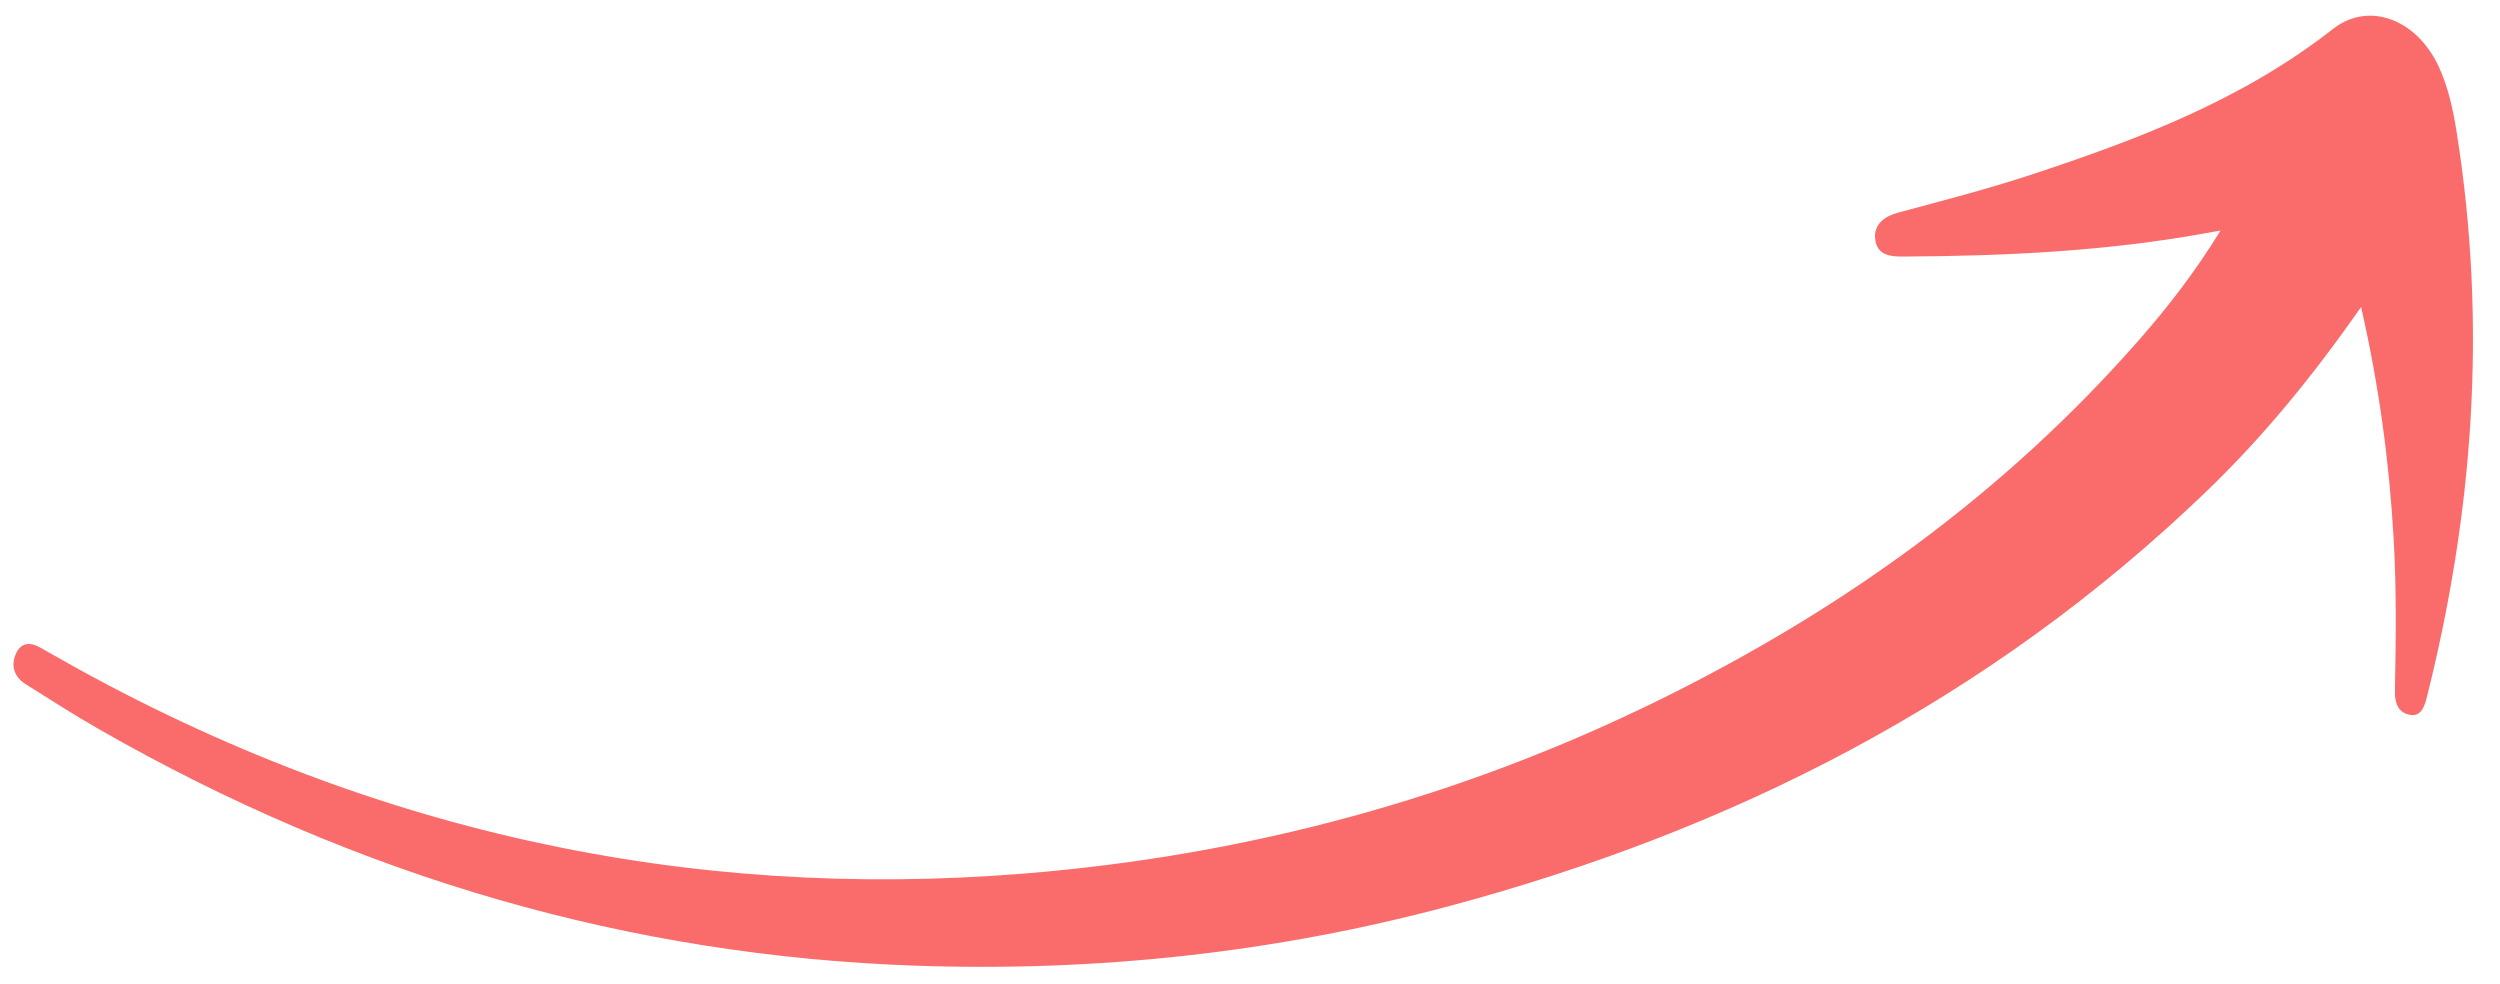 <?xml version="1.0" encoding="UTF-8"?> <svg xmlns="http://www.w3.org/2000/svg" width="61" height="24" viewBox="0 0 61 24" fill="none"> <path d="M57.61 7.49C58.052 9.427 58.299 11.284 58.406 13.158C58.477 14.393 58.459 15.62 58.436 16.848C58.43 17.123 58.49 17.347 58.742 17.427C59.034 17.519 59.142 17.303 59.21 17.032C60.335 12.563 60.699 7.977 59.941 3.217C59.856 2.679 59.741 2.143 59.512 1.64C58.981 0.479 57.808 0.016 56.926 0.706C54.7 2.447 52.153 3.407 49.562 4.262C48.489 4.615 47.395 4.897 46.304 5.191C45.988 5.277 45.719 5.471 45.753 5.824C45.795 6.252 46.158 6.262 46.459 6.26C48.933 6.247 51.395 6.13 53.817 5.69C53.906 5.674 53.995 5.659 54.182 5.625C53.562 6.633 52.919 7.461 52.237 8.244C48.892 12.073 44.926 14.883 40.567 17.039C35.649 19.471 30.448 20.87 25 21.314C16.809 21.981 8.861 20.313 1.211 15.931C1.136 15.889 1.06 15.845 0.986 15.803C0.72 15.649 0.491 15.684 0.374 15.984C0.259 16.28 0.371 16.534 0.628 16.695C1.217 17.065 1.804 17.443 2.404 17.786C8.772 21.437 15.418 23.319 22.328 23.562C26.77 23.718 31.12 23.244 35.363 22.108C42.23 20.268 48.502 17.125 53.841 11.986C55.213 10.666 56.437 9.175 57.61 7.49Z" fill="#FA6C6C"></path> </svg> 